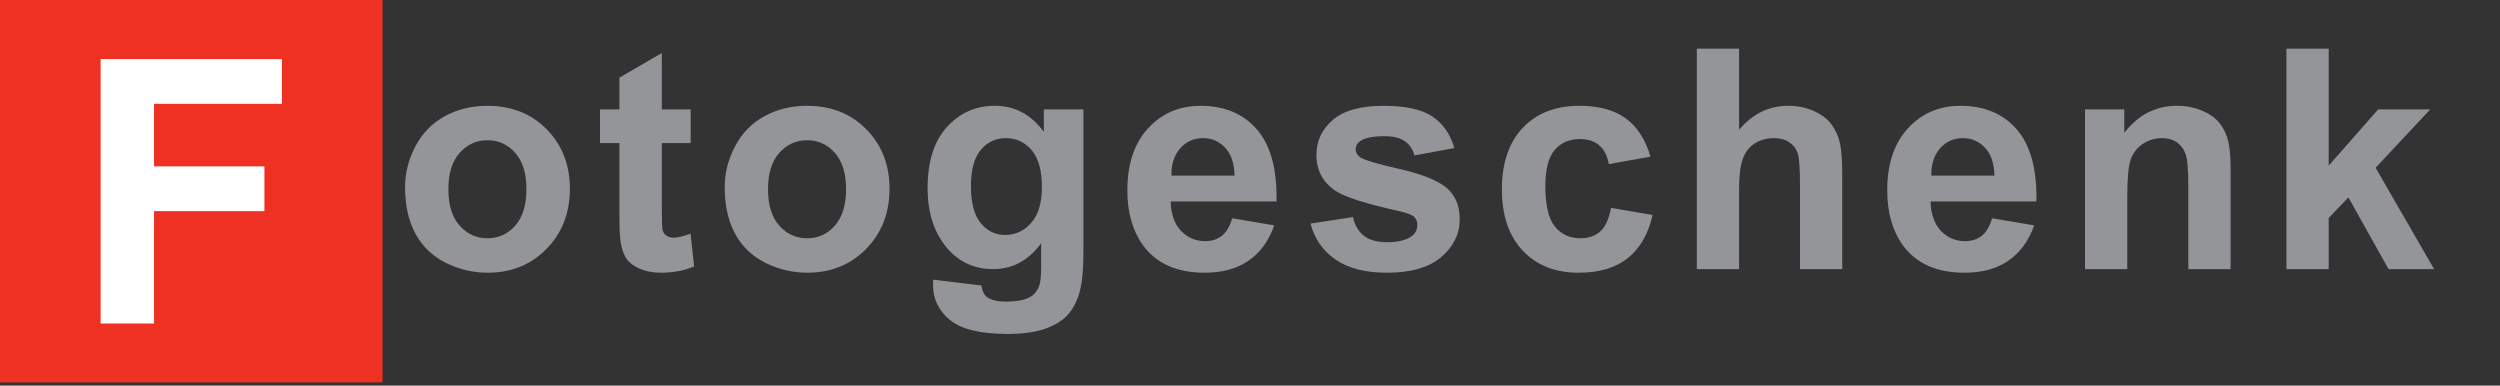 <?xml version="1.0" encoding="UTF-8" standalone="no"?><!DOCTYPE svg PUBLIC "-//W3C//DTD SVG 1.1//EN" "http://www.w3.org/Graphics/SVG/1.1/DTD/svg11.dtd"><svg width="100%" height="100%" viewBox="0 0 389 60" version="1.1" xmlns="http://www.w3.org/2000/svg" xmlns:xlink="http://www.w3.org/1999/xlink" xml:space="preserve" xmlns:serif="http://www.serif.com/" style="fill-rule:evenodd;clip-rule:evenodd;stroke-linejoin:round;stroke-miterlimit:2;"><rect x="0" y="0" width="389" height="60" fill="#333333" stroke="none"/><g id="Layer-1" serif:id="Layer 1"></g><rect id="Artboard1" x="-0" y="0" width="388.495" height="59.5" style="fill:none;"/><clipPath id="_clip1"><rect x="-0" y="0" width="388.495" height="59.5"/></clipPath><g clip-path="url(#_clip1)"><g id="Layer-2" serif:id="Layer 2"><rect x="0" y="0" width="59.527" height="59.528" style="fill:#ee3123;"/><path d="M69.768,29.448c-0,2.465 0.585,4.354 1.755,5.664c1.17,1.31 2.613,1.965 4.328,1.965c1.717,0 3.156,-0.655 4.318,-1.965c1.162,-1.31 1.743,-3.215 1.743,-5.71c-0,-2.434 -0.581,-4.306 -1.743,-5.616c-1.162,-1.31 -2.601,-1.965 -4.318,-1.965c-1.715,0 -3.158,0.655 -4.328,1.965c-1.17,1.31 -1.755,3.198 -1.755,5.662m-6.739,-0.35c-0,-2.185 0.538,-4.298 1.614,-6.342c1.077,-2.043 2.602,-3.603 4.575,-4.679c1.973,-1.077 4.177,-1.615 6.61,-1.615c3.759,0 6.84,1.221 9.243,3.662c2.402,2.441 3.603,5.526 3.603,9.254c-0,3.759 -1.213,6.877 -3.638,9.349c-2.426,2.472 -5.479,3.707 -9.162,3.707c-2.277,0 -4.449,-0.513 -6.516,-1.543c-2.067,-1.029 -3.638,-2.539 -4.715,-4.528c-1.076,-1.989 -1.614,-4.411 -1.614,-7.265" style="fill:#939598;fill-rule:nonzero;"/><path d="M107.47,17.023l-0,5.242l-4.493,0l-0,10.015c-0,2.027 0.043,3.21 0.129,3.545c0.086,0.336 0.281,0.612 0.585,0.83c0.304,0.219 0.675,0.328 1.112,0.328c0.607,0 1.489,-0.21 2.644,-0.631l0.561,5.1c-1.529,0.656 -3.261,0.982 -5.194,0.982c-1.186,0 -2.255,-0.198 -3.206,-0.596c-0.952,-0.398 -1.65,-0.912 -2.095,-1.544c-0.444,-0.631 -0.752,-1.486 -0.924,-2.563c-0.14,-0.764 -0.21,-2.308 -0.21,-4.633l-0,-10.833l-3.018,0l-0,-5.242l3.018,0l-0,-4.937l6.598,-3.837l-0,8.774l4.493,0Z" style="fill:#939598;fill-rule:nonzero;"/><path d="M119.503,29.448c0,2.465 0.585,4.354 1.755,5.664c1.17,1.31 2.613,1.965 4.329,1.965c1.716,0 3.155,-0.655 4.317,-1.965c1.162,-1.31 1.744,-3.215 1.744,-5.71c0,-2.434 -0.582,-4.306 -1.744,-5.616c-1.162,-1.31 -2.601,-1.965 -4.317,-1.965c-1.716,0 -3.159,0.655 -4.329,1.965c-1.17,1.31 -1.755,3.198 -1.755,5.662m-6.739,-0.35c0,-2.185 0.538,-4.298 1.614,-6.342c1.077,-2.043 2.602,-3.603 4.575,-4.679c1.973,-1.077 4.177,-1.615 6.611,-1.615c3.758,0 6.839,1.221 9.242,3.662c2.402,2.441 3.604,5.526 3.604,9.254c0,3.759 -1.213,6.877 -3.639,9.349c-2.426,2.472 -5.479,3.707 -9.161,3.707c-2.277,0 -4.449,-0.513 -6.517,-1.543c-2.067,-1.029 -3.638,-2.539 -4.715,-4.528c-1.076,-1.989 -1.614,-4.411 -1.614,-7.265" style="fill:#939598;fill-rule:nonzero;"/><path d="M151.075,28.934c-0,2.636 0.511,4.567 1.533,5.792c1.021,1.224 2.282,1.835 3.779,1.835c1.606,0 2.964,-0.627 4.071,-1.882c1.108,-1.256 1.662,-3.118 1.662,-5.581c-0,-2.574 -0.531,-4.485 -1.591,-5.733c-1.061,-1.248 -2.403,-1.872 -4.025,-1.872c-1.576,0 -2.875,0.612 -3.896,1.837c-1.022,1.224 -1.533,3.093 -1.533,5.604m-5.874,14.578l7.513,0.913c0.124,0.873 0.412,1.474 0.865,1.801c0.624,0.468 1.607,0.703 2.948,0.703c1.716,0 3.003,-0.258 3.861,-0.774c0.577,-0.343 1.014,-0.896 1.311,-1.66c0.202,-0.547 0.304,-1.553 0.304,-3.019l-0,-3.627c-1.966,2.683 -4.446,4.025 -7.441,4.025c-3.339,0 -5.983,-1.412 -7.933,-4.235c-1.529,-2.231 -2.293,-5.007 -2.293,-8.331c-0,-4.165 1.002,-7.347 3.007,-9.547c2.004,-2.199 4.497,-3.299 7.477,-3.299c3.072,0 5.608,1.35 7.604,4.048l-0,-3.487l6.154,0l-0,22.3c-0,2.933 -0.242,5.124 -0.725,6.576c-0.484,1.451 -1.163,2.588 -2.036,3.416c-0.874,0.827 -2.04,1.473 -3.498,1.942c-1.459,0.469 -3.304,0.702 -5.534,0.702c-4.212,0 -7.2,-0.722 -8.962,-2.165c-1.763,-1.443 -2.644,-3.272 -2.644,-5.486c-0,-0.219 0.007,-0.485 0.022,-0.796" style="fill:#939598;fill-rule:nonzero;"/><path d="M192.1,27.319c-0.046,-1.903 -0.537,-3.349 -1.475,-4.34c-0.935,-0.991 -2.073,-1.486 -3.416,-1.486c-1.435,-0 -2.62,0.523 -3.556,1.568c-0.935,1.045 -1.396,2.465 -1.38,4.258l9.827,-0Zm-0.374,6.646l6.551,1.101c-0.843,2.402 -2.172,4.23 -3.989,5.486c-1.817,1.256 -4.091,1.883 -6.821,1.883c-4.321,-0 -7.519,-1.41 -9.594,-4.235c-1.638,-2.261 -2.457,-5.117 -2.457,-8.564c-0,-4.118 1.077,-7.343 3.229,-9.676c2.153,-2.331 4.876,-3.497 8.167,-3.497c3.697,-0 6.614,1.22 8.751,3.661c2.138,2.442 3.159,6.181 3.066,11.22l-16.473,-0c0.047,1.95 0.577,3.468 1.591,4.552c1.014,1.084 2.277,1.627 3.79,1.627c1.03,-0 1.896,-0.282 2.598,-0.844c0.702,-0.561 1.232,-1.465 1.591,-2.714" style="fill:#939598;fill-rule:nonzero;"/><path d="M203.922,34.784l6.599,-1.006c0.28,1.279 0.85,2.25 1.708,2.913c0.857,0.663 2.06,0.994 3.603,0.994c1.7,0 2.98,-0.311 3.837,-0.936c0.578,-0.436 0.866,-1.022 0.866,-1.754c0,-0.5 -0.154,-0.912 -0.467,-1.24c-0.328,-0.313 -1.062,-0.602 -2.2,-0.867c-5.303,-1.17 -8.665,-2.239 -10.085,-3.206c-1.965,-1.341 -2.948,-3.205 -2.948,-5.592c0,-2.153 0.85,-3.962 2.55,-5.429c1.7,-1.465 4.338,-2.199 7.909,-2.199c3.401,0 5.928,0.554 7.582,1.661c1.654,1.108 2.793,2.746 3.416,4.914l-6.201,1.147c-0.266,-0.968 -0.768,-1.708 -1.51,-2.223c-0.74,-0.515 -1.797,-0.772 -3.169,-0.772c-1.733,0 -2.972,0.241 -3.72,0.725c-0.5,0.343 -0.75,0.787 -0.75,1.334c0,0.468 0.218,0.865 0.656,1.193c0.592,0.437 2.639,1.053 6.141,1.848c3.502,0.796 5.947,1.771 7.336,2.926c1.373,1.17 2.06,2.799 2.06,4.89c0,2.278 -0.951,4.236 -2.854,5.873c-1.905,1.638 -4.72,2.456 -8.449,2.456c-3.385,0 -6.063,-0.685 -8.036,-2.058c-1.975,-1.372 -3.265,-3.237 -3.874,-5.592" style="fill:#939598;fill-rule:nonzero;"/><path d="M256.811,24.371l-6.481,1.17c-0.219,-1.295 -0.714,-2.27 -1.486,-2.925c-0.771,-0.655 -1.774,-0.983 -3.007,-0.983c-1.638,0 -2.945,0.566 -3.919,1.696c-0.975,1.131 -1.462,3.023 -1.462,5.675c-0,2.948 0.494,5.03 1.485,6.248c0.99,1.217 2.32,1.825 3.99,1.825c1.247,0 2.269,-0.355 3.066,-1.064c0.794,-0.71 1.356,-1.93 1.683,-3.663l6.459,1.1c-0.672,2.965 -1.958,5.203 -3.861,6.715c-1.905,1.514 -4.454,2.269 -7.652,2.269c-3.634,0 -6.533,-1.145 -8.693,-3.439c-2.16,-2.293 -3.239,-5.467 -3.239,-9.523c-0,-4.102 1.082,-7.296 3.252,-9.582c2.168,-2.285 5.099,-3.428 8.799,-3.428c3.024,0 5.43,0.652 7.218,1.954c1.785,1.302 3.069,3.288 3.848,5.955" style="fill:#939598;fill-rule:nonzero;"/><path d="M270.6,7.57l-0,12.612c2.12,-2.48 4.656,-3.72 7.604,-3.72c1.513,0 2.878,0.28 4.095,0.842c1.218,0.561 2.134,1.28 2.751,2.153c0.616,0.874 1.037,1.841 1.263,2.902c0.225,1.06 0.34,2.706 0.34,4.937l-0,14.578l-6.575,0l-0,-13.128c-0,-2.605 -0.126,-4.258 -0.375,-4.96c-0.25,-0.702 -0.691,-1.26 -1.323,-1.673c-0.632,-0.414 -1.424,-0.621 -2.376,-0.621c-1.091,0 -2.066,0.266 -2.924,0.796c-0.859,0.531 -1.486,1.33 -1.883,2.399c-0.399,1.068 -0.597,2.648 -0.597,4.738l-0,12.449l-6.575,0l-0,-34.304l6.575,0Z" style="fill:#939598;fill-rule:nonzero;"/><path d="M310.338,27.319c-0.047,-1.903 -0.538,-3.349 -1.474,-4.34c-0.937,-0.991 -2.076,-1.486 -3.417,-1.486c-1.435,-0 -2.621,0.523 -3.556,1.568c-0.936,1.045 -1.398,2.465 -1.381,4.258l9.828,-0Zm-0.375,6.646l6.552,1.101c-0.843,2.402 -2.172,4.23 -3.989,5.486c-1.818,1.256 -4.091,1.883 -6.822,1.883c-4.321,-0 -7.518,-1.41 -9.594,-4.235c-1.637,-2.261 -2.457,-5.117 -2.457,-8.564c0,-4.118 1.077,-7.343 3.229,-9.676c2.153,-2.331 4.875,-3.497 8.167,-3.497c3.697,-0 6.614,1.22 8.751,3.661c2.137,2.442 3.159,6.181 3.065,11.22l-16.472,-0c0.047,1.95 0.577,3.468 1.591,4.552c1.014,1.084 2.277,1.627 3.791,1.627c1.029,-0 1.895,-0.282 2.597,-0.844c0.702,-0.561 1.232,-1.465 1.591,-2.714" style="fill:#939598;fill-rule:nonzero;"/><path d="M347.081,41.874l-6.576,-0l0,-12.683c0,-2.683 -0.14,-4.418 -0.422,-5.206c-0.28,-0.788 -0.737,-1.4 -1.368,-1.837c-0.633,-0.437 -1.394,-0.655 -2.281,-0.655c-1.14,-0 -2.162,0.312 -3.066,0.936c-0.905,0.624 -1.525,1.45 -1.86,2.48c-0.337,1.03 -0.504,2.933 -0.504,5.709l0,11.256l-6.574,-0l0,-24.851l6.107,-0l0,3.651c2.168,-2.808 4.898,-4.212 8.19,-4.212c1.451,-0 2.775,0.261 3.978,0.784c1.201,0.523 2.109,1.19 2.726,2.001c0.616,0.811 1.045,1.731 1.287,2.76c0.242,1.031 0.363,2.505 0.363,4.423l0,15.444Z" style="fill:#939598;fill-rule:nonzero;"/><path d="M355.769,41.874l-0,-34.304l6.574,-0l-0,18.205l7.699,-8.752l8.096,-0l-8.494,9.08l9.103,15.771l-7.09,-0l-6.248,-11.162l-3.066,3.207l-0,7.955l-6.574,-0Z" style="fill:#939598;fill-rule:nonzero;"/><path d="M15.659,50.337l0,-41.145l28.207,-0l0,6.96l-19.899,-0l0,9.739l17.176,-0l0,6.961l-17.176,-0l0,17.485l-8.308,-0Z" style="fill:#fff;fill-rule:nonzero;"/></g><g id="Layer-6" serif:id="Layer 6"></g></g></svg>